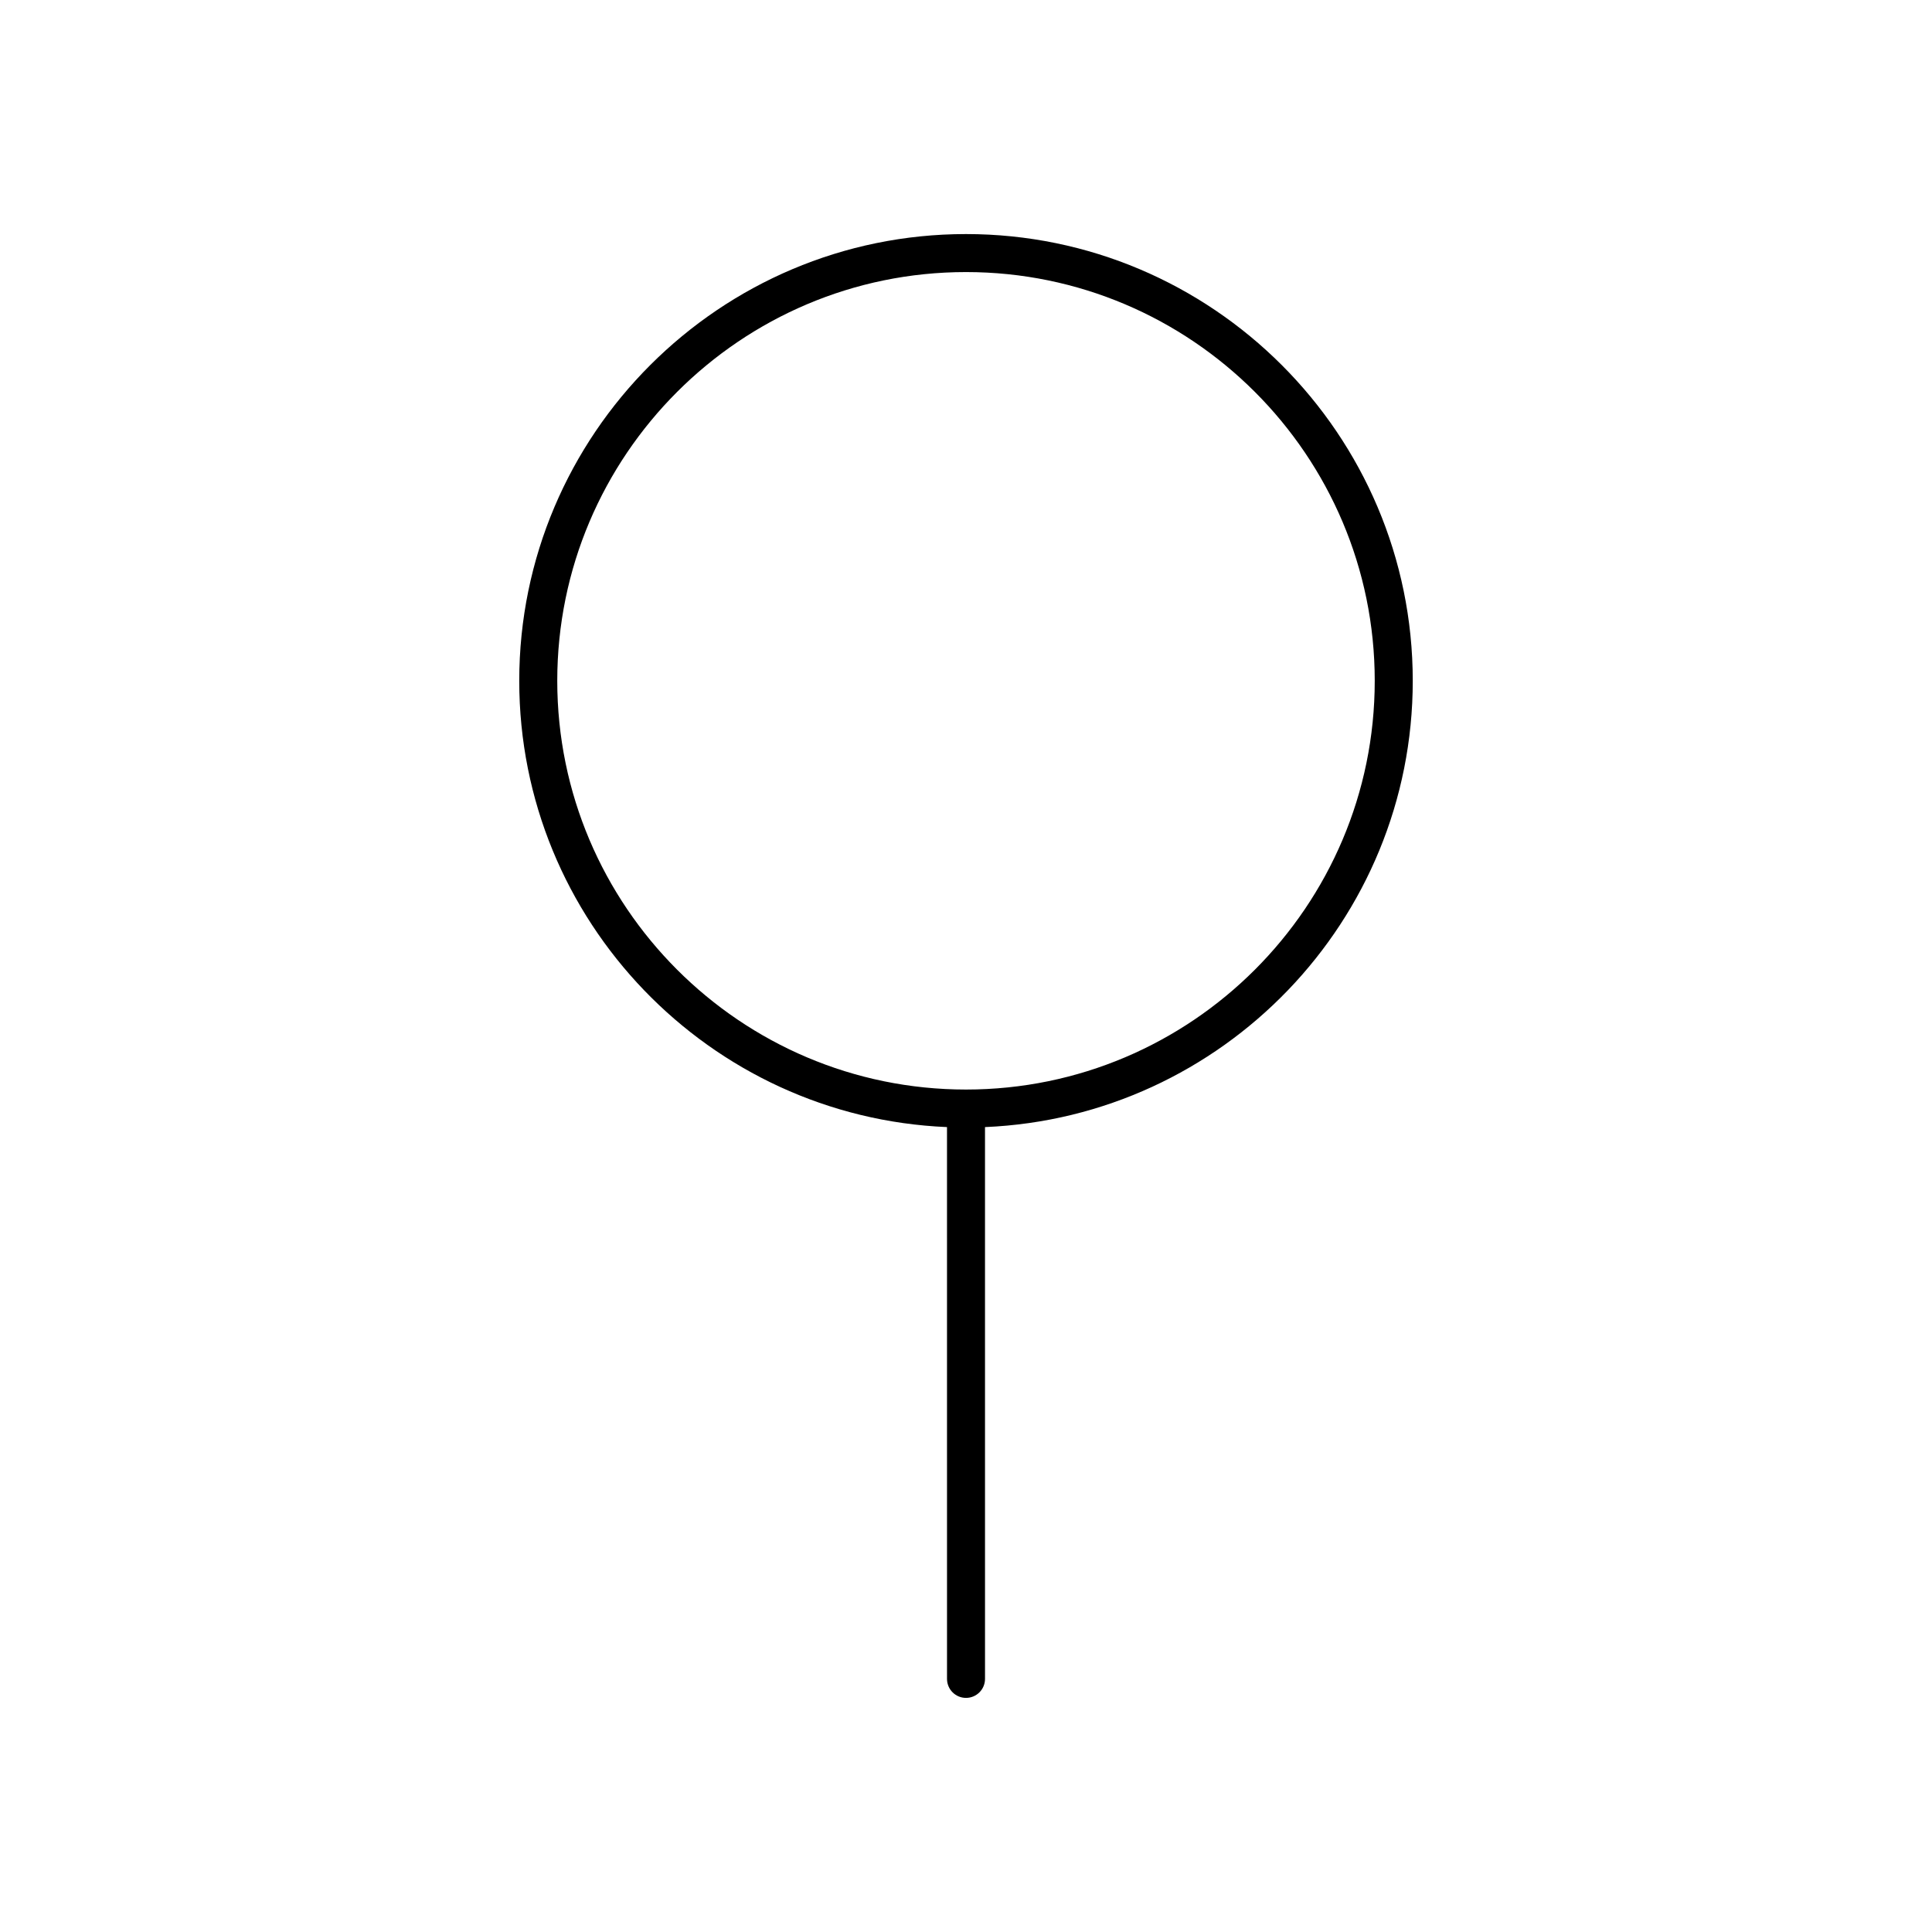 <?xml version="1.0" encoding="UTF-8"?>
<!-- Uploaded to: SVG Repo, www.svgrepo.com, Generator: SVG Repo Mixer Tools -->
<svg fill="#000000" width="800px" height="800px" version="1.1" viewBox="144 144 512 512" xmlns="http://www.w3.org/2000/svg">
 <path d="m400 593.96c2.785 0 5.039-2.254 5.039-5.039l-0.004-146.23c62.953-2.652 113.36-54.676 113.36-118.27 0-65.285-53.113-118.39-118.39-118.39-65.285 0-118.4 53.113-118.4 118.39 0 63.594 50.402 115.62 113.36 118.27l0.004 146.23c0 2.785 2.254 5.039 5.039 5.039zm-108.32-269.54c0-59.727 48.59-108.32 108.32-108.32 59.727 0.004 108.32 48.594 108.32 108.32 0 59.727-48.59 108.32-108.32 108.32-59.73 0-108.32-48.594-108.32-108.32z"/>
</svg>